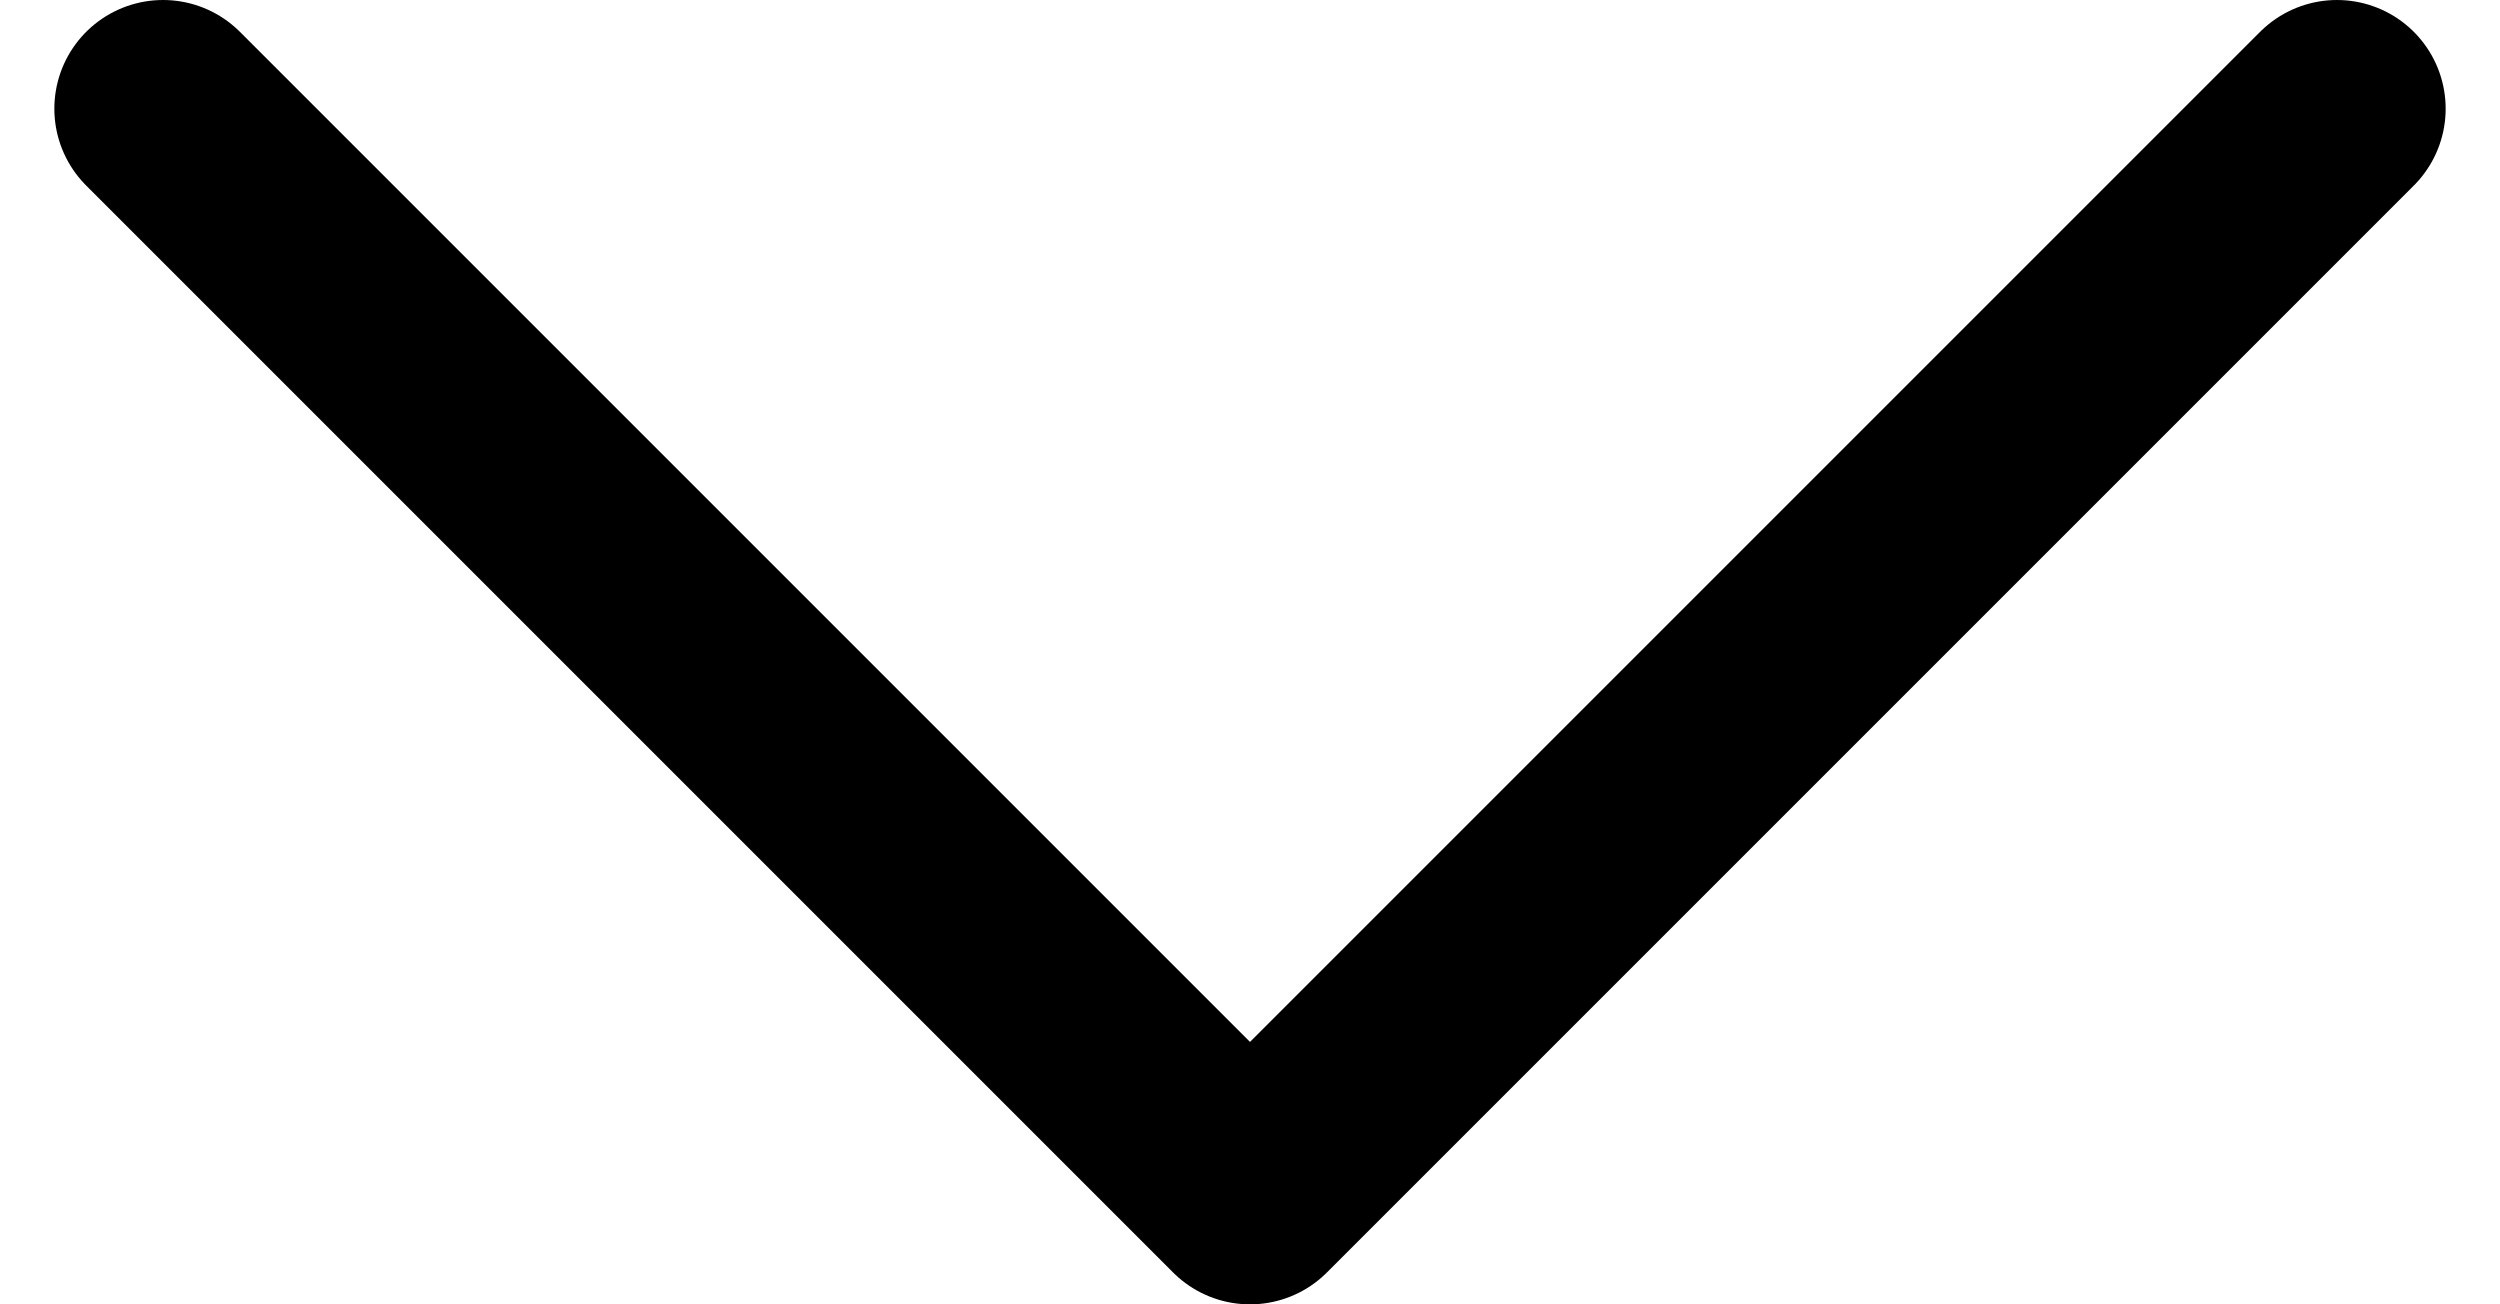 <svg width="23" height="12" viewBox="0 0 23 12" fill="none" xmlns="http://www.w3.org/2000/svg">
<path d="M21.5 1L11.5 11L1.5 1" stroke="black" stroke-width="2" stroke-linecap="round" stroke-linejoin="round"/>
</svg>

